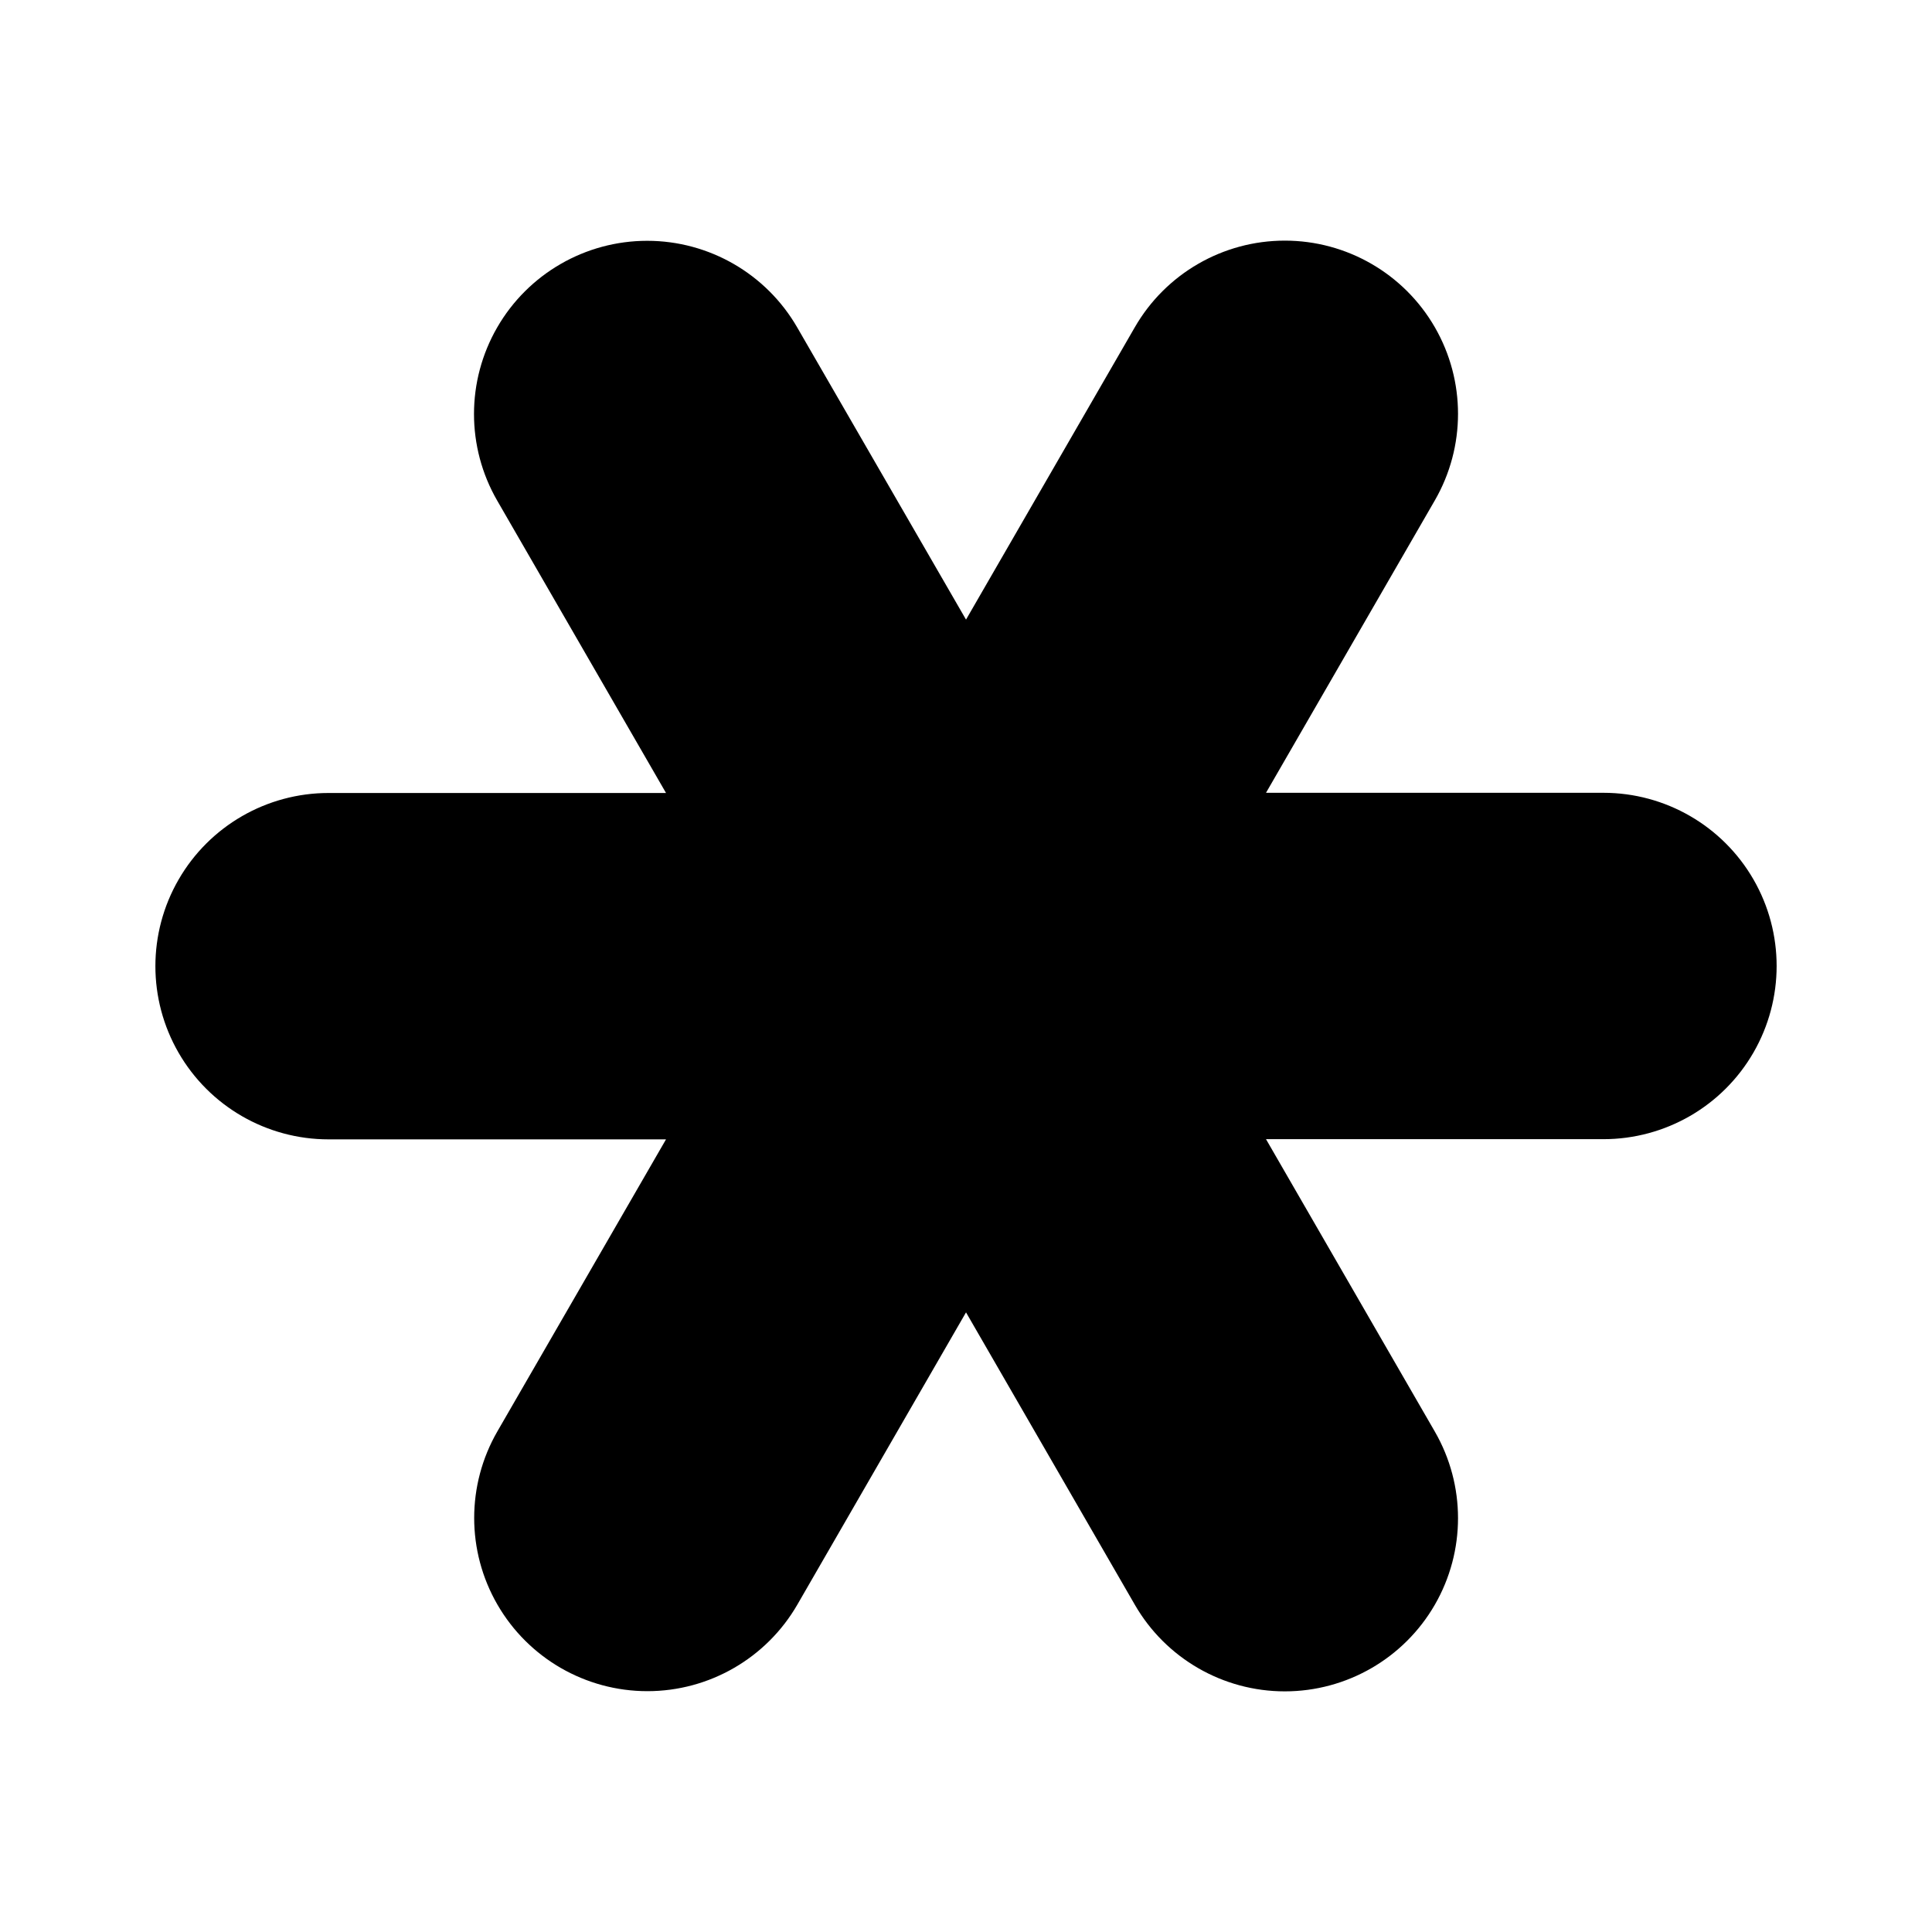 <?xml version="1.0" encoding="UTF-8"?>
<!-- Uploaded to: ICON Repo, www.iconrepo.com, Generator: ICON Repo Mixer Tools -->
<svg fill="#000000" width="800px" height="800px" version="1.1" viewBox="144 144 512 512" xmlns="http://www.w3.org/2000/svg">
 <path d="m568.93 354.1h-89.426l44.738-77.484c8.199-14.203 8.199-31.699 0-45.902-8.199-14.199-23.355-22.949-39.754-22.945-16.398 0-31.551 8.746-39.746 22.949l-44.738 77.484-44.738-77.434c-8.199-14.203-23.352-22.949-39.75-22.953-16.398 0-31.551 8.75-39.75 22.949-8.199 14.203-8.203 31.699-0.004 45.898l44.738 77.484-89.426 0.004c-16.398 0-31.547 8.746-39.746 22.949-8.199 14.199-8.199 31.695 0 45.895 8.199 14.203 23.348 22.949 39.746 22.949h89.426l-44.688 77.387c-8.199 14.199-8.199 31.695 0.004 45.898 8.199 14.199 23.352 22.949 39.75 22.949s31.551-8.75 39.75-22.953l44.688-77.434 44.738 77.484c8.195 14.203 23.348 22.953 39.746 22.953s31.555-8.75 39.754-22.949c8.199-14.203 8.199-31.699 0-45.898l-44.738-77.488h89.426c16.398 0 31.551-8.746 39.75-22.949 8.195-14.199 8.195-31.695 0-45.895-8.199-14.203-23.352-22.949-39.75-22.949z"/>
</svg>